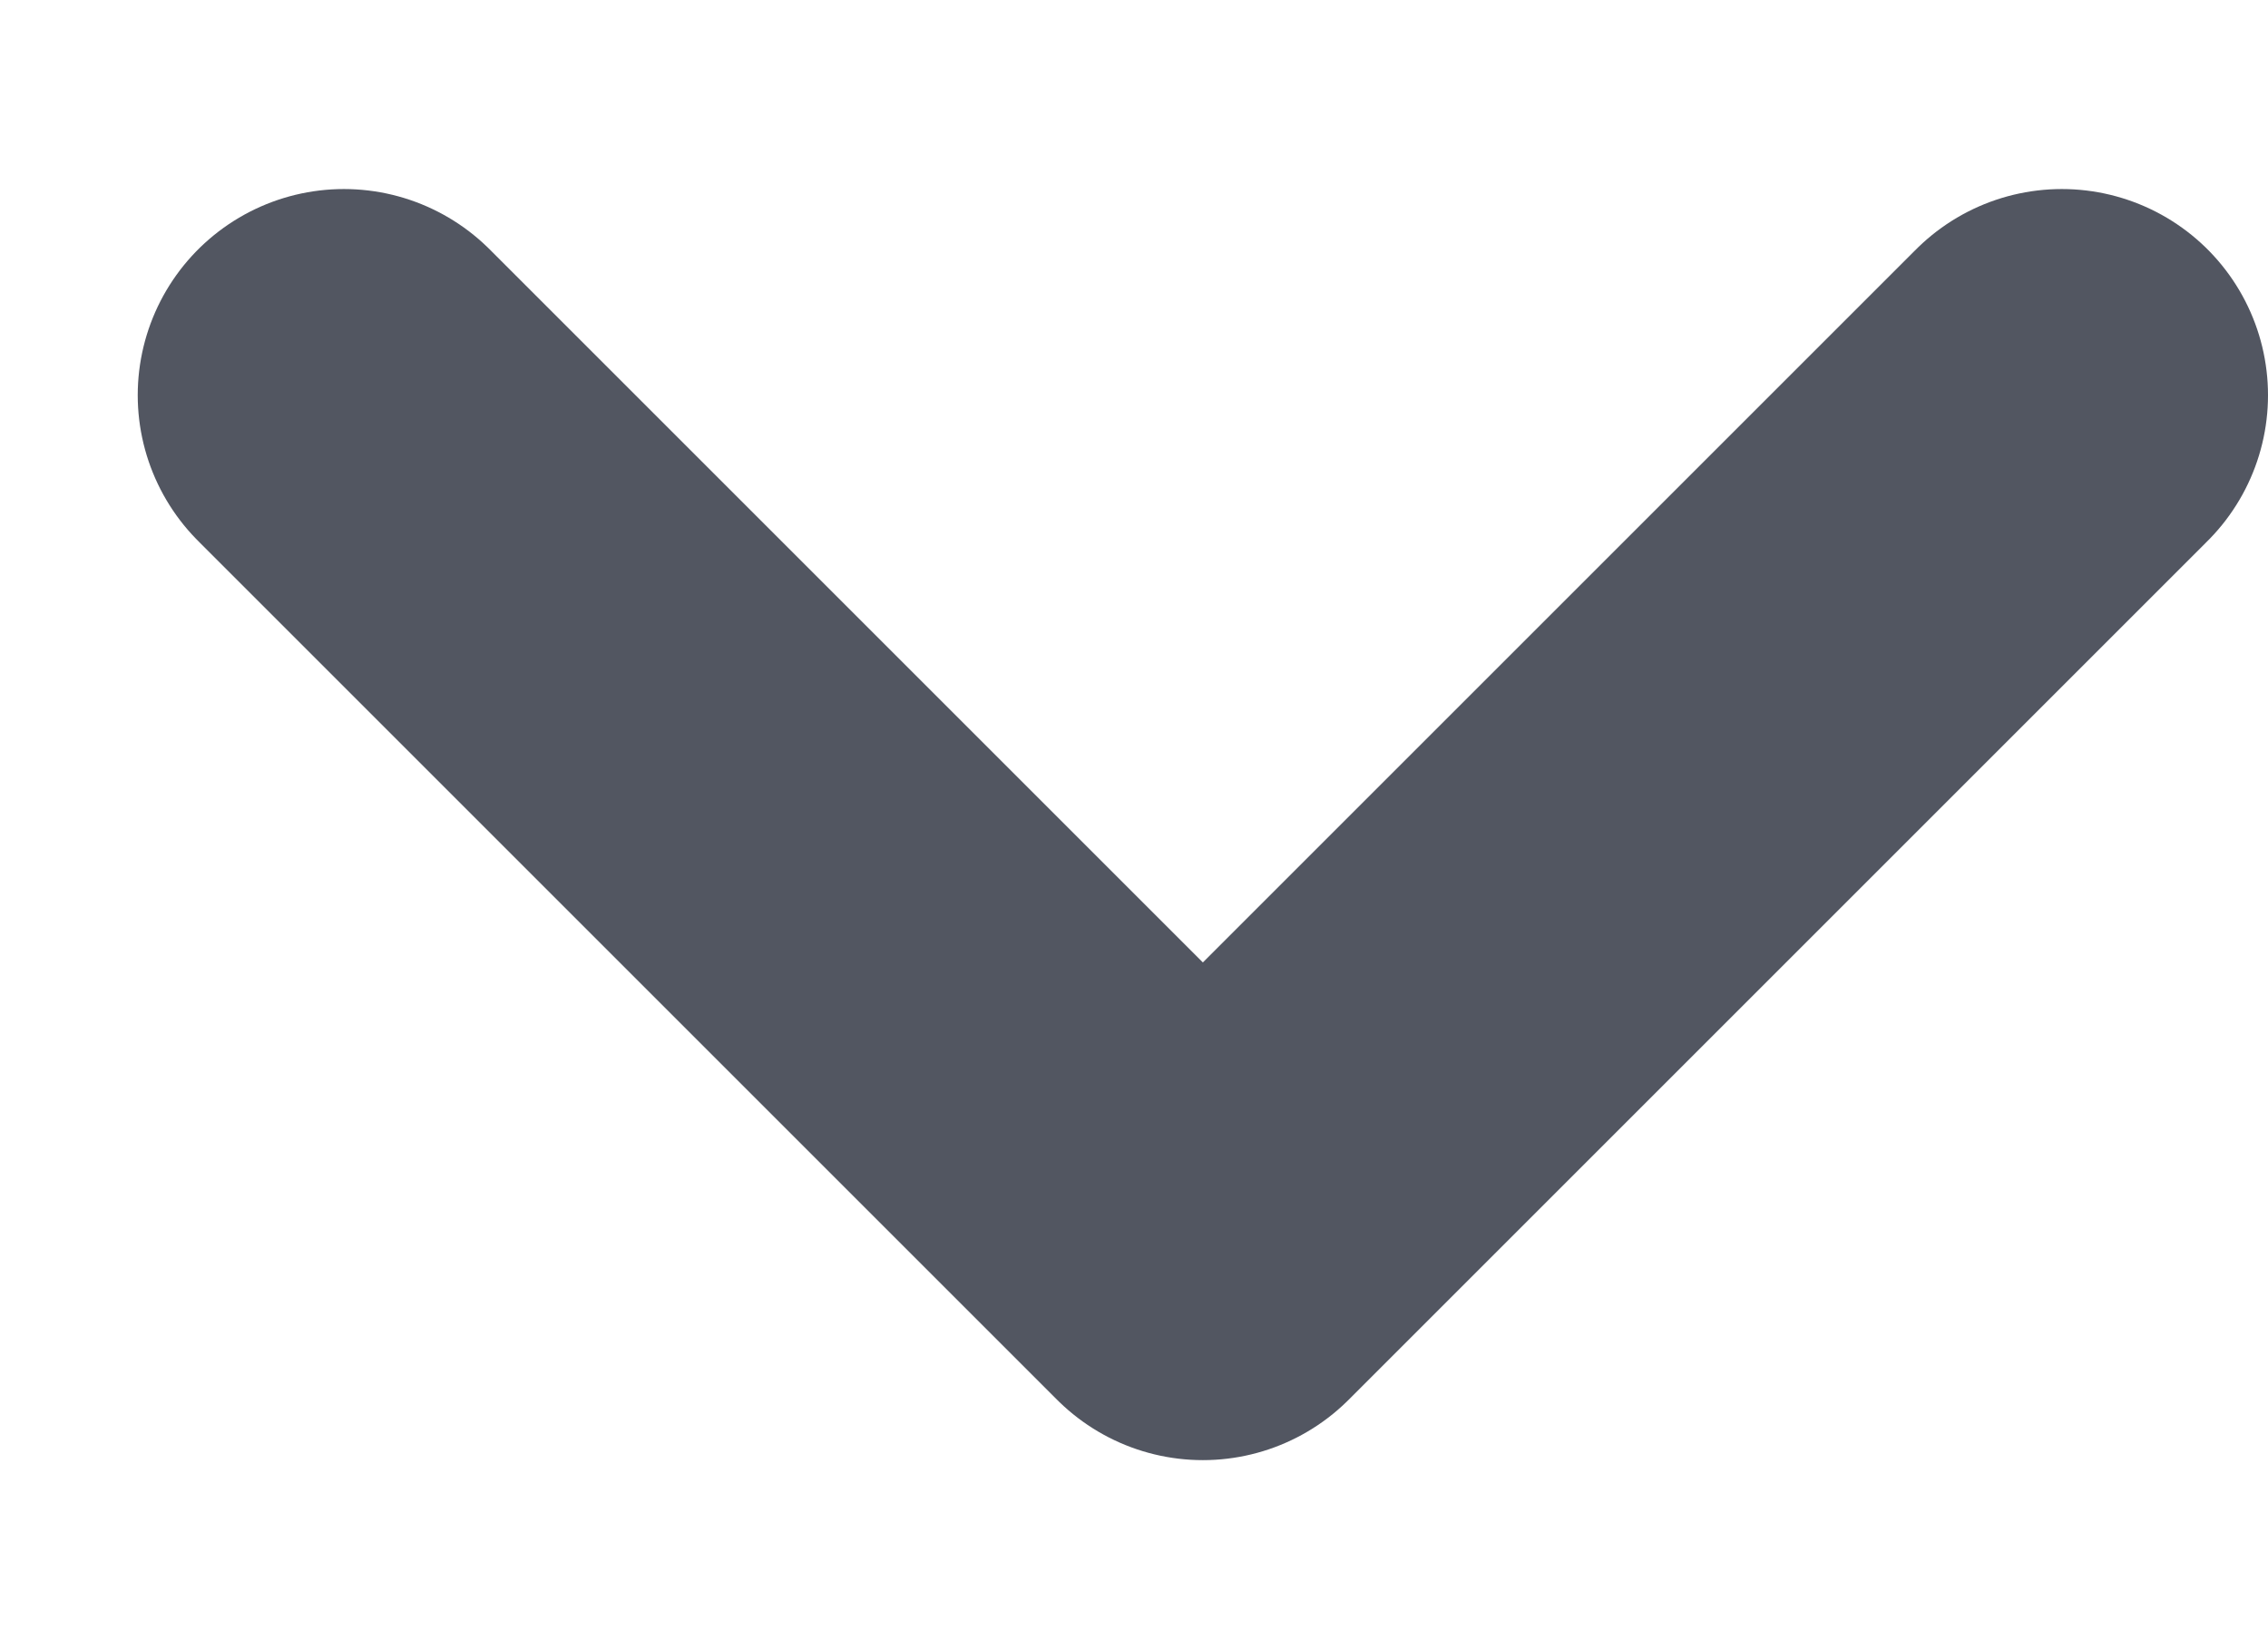 <svg width="11" height="8" viewBox="0 0 11 8" fill="none" xmlns="http://www.w3.org/2000/svg">
<path d="M1.668 1.917L5.834 6.083L10 1.917" stroke="#525661" stroke-width="2" stroke-linecap="round" stroke-linejoin="round"/>
</svg>
